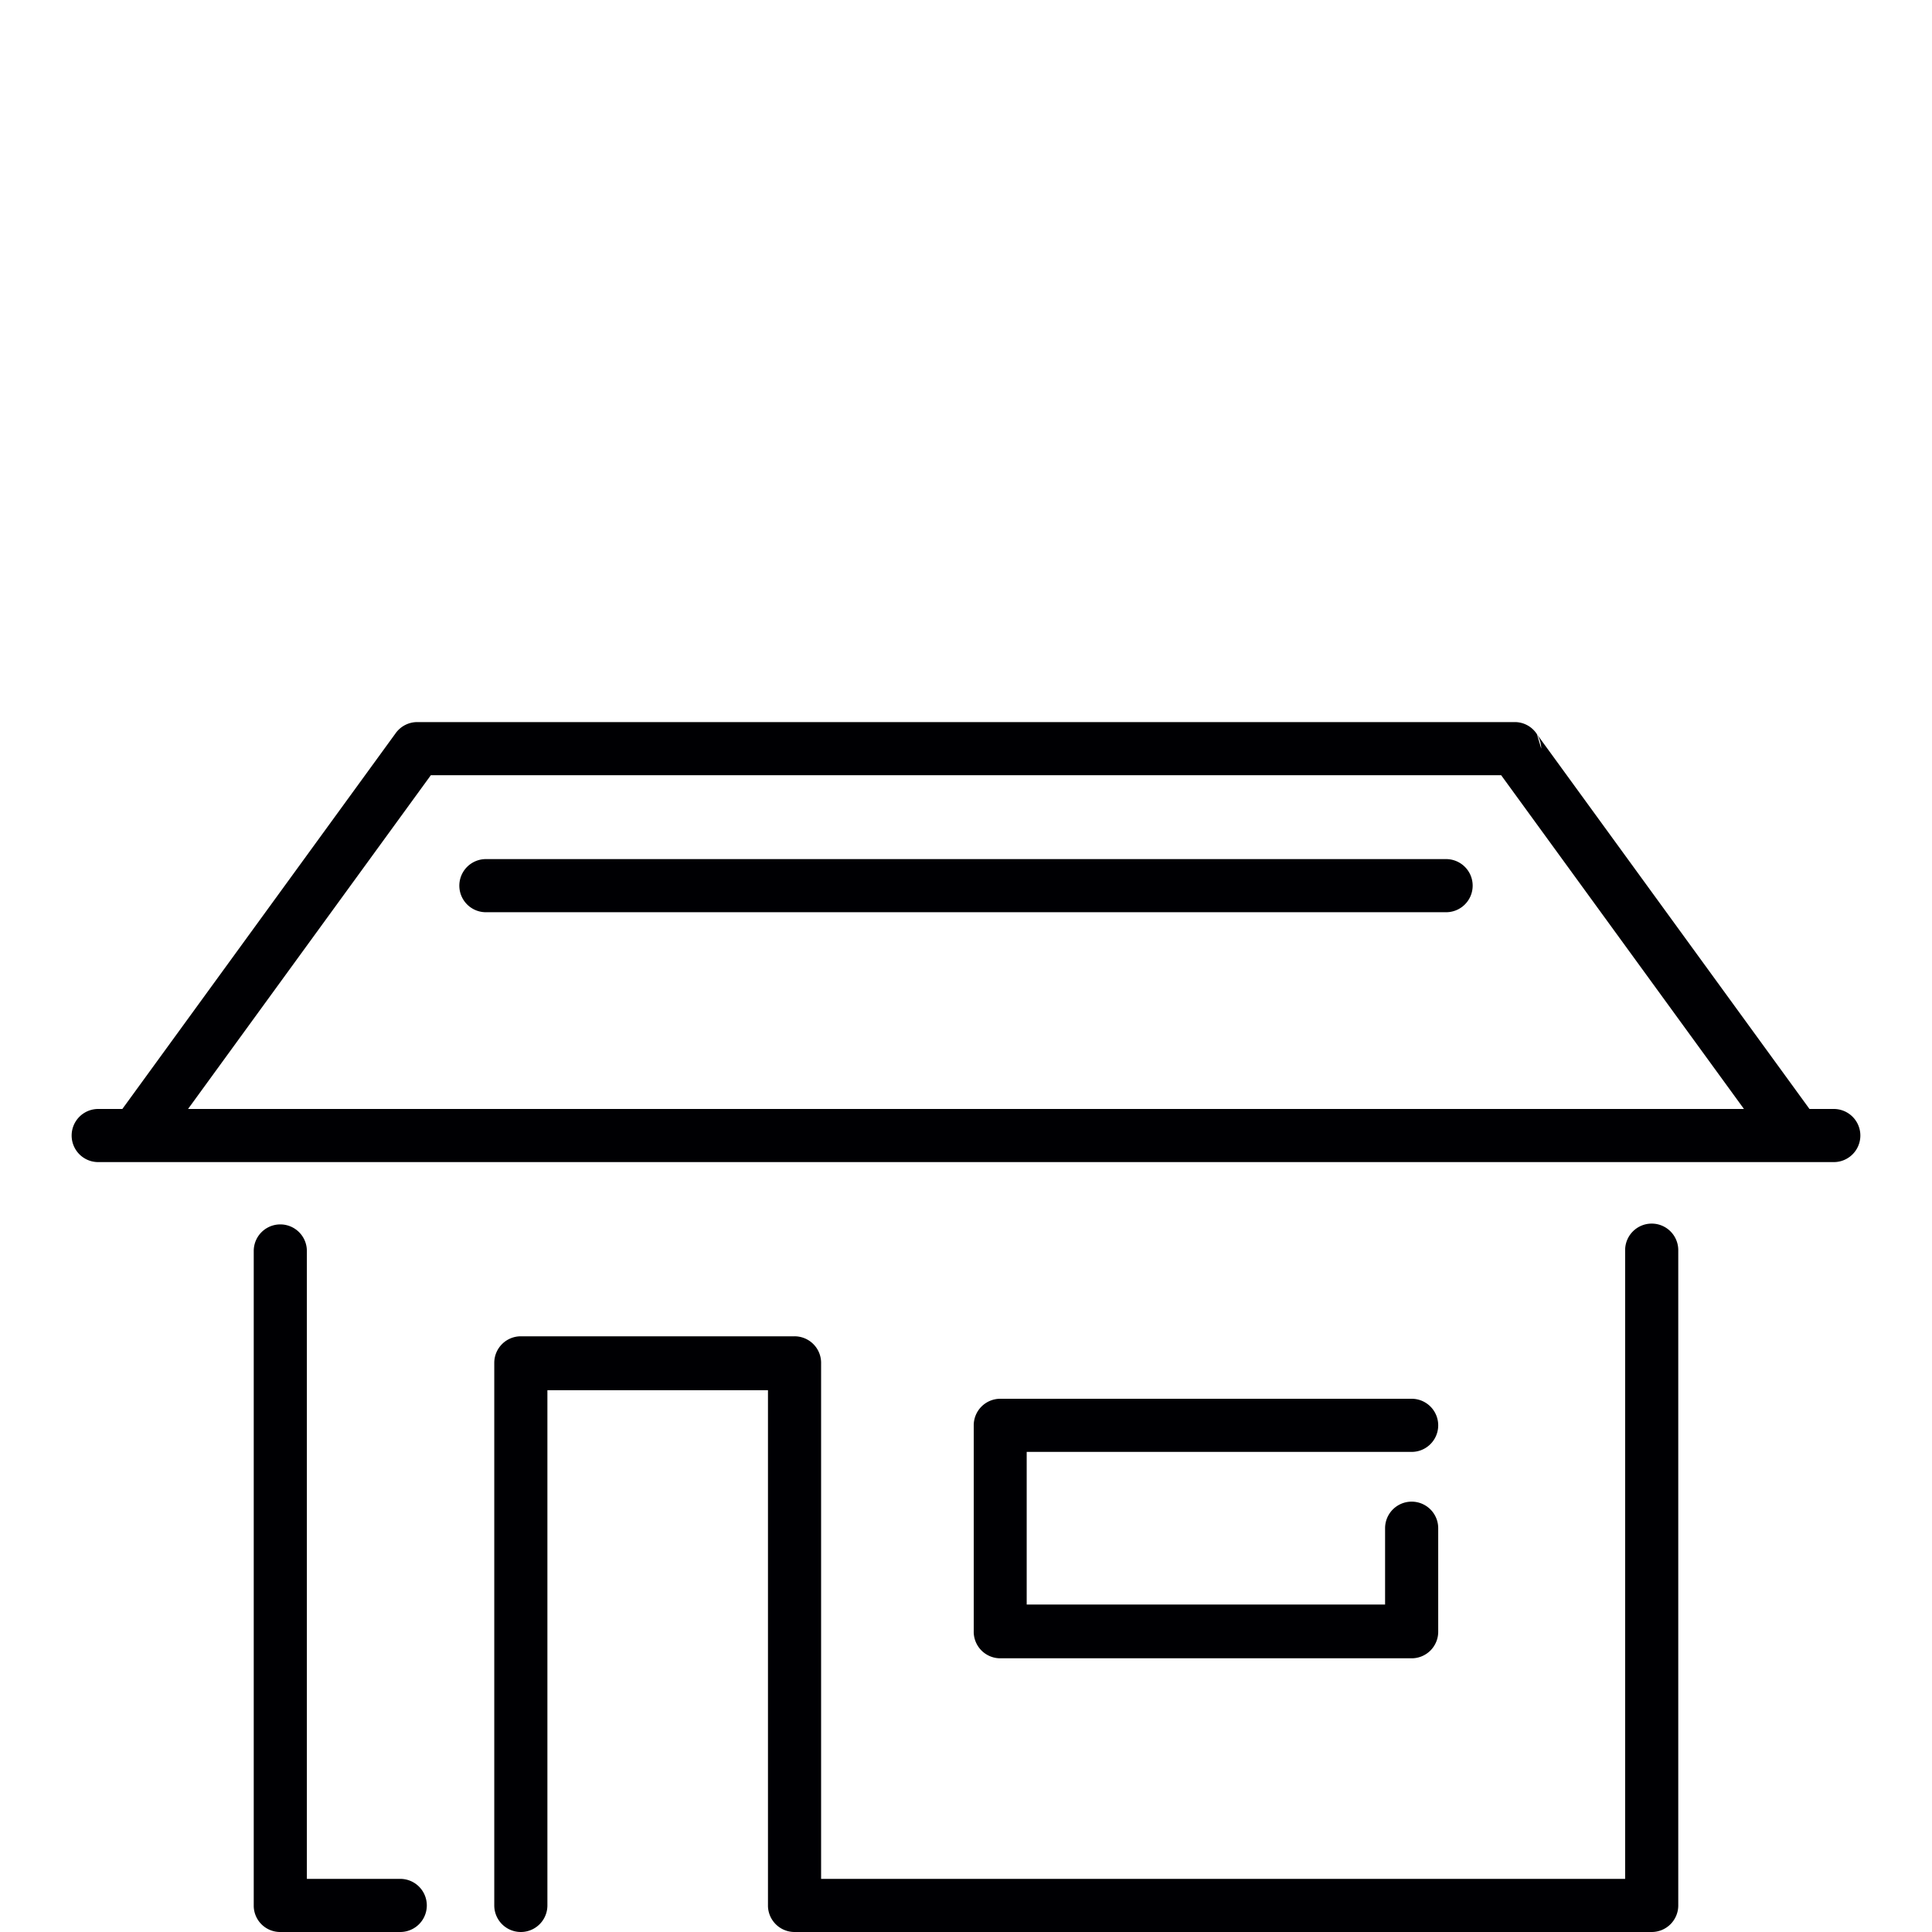 <svg id="Layer_1" data-name="Layer 1" xmlns="http://www.w3.org/2000/svg" viewBox="0 0 120 120"><defs><style>.cls-1{fill:#000003;fill-rule:evenodd}</style></defs><g id="Group_304" data-name="Group 304"><path id="Path_185" data-name="Path 185" class="cls-1" d="M87.68 90.18a1.65 1.65 0 000-3.3H62.13a1.65 1.65 0 00-1.65 1.65v12.78a1.65 1.65 0 001.65 1.69h25.55a1.65 1.65 0 001.65-1.65v-6.43a1.65 1.65 0 10-3.3 0v4.74H63.77v-9.48z"/><path id="Path_186" data-name="Path 186" class="cls-1" d="M102.59 76a1.65 1.65 0 00-1.65 1.65v39.05H51v-32a1.65 1.65 0 00-1.65-1.7h-17a1.65 1.65 0 00-1.65 1.65v33.7a1.65 1.65 0 103.3 0v-32h13.7v32.05a1.65 1.65 0 001.65 1.6h53.24a1.65 1.65 0 001.65-1.65v-40.7a1.65 1.65 0 00-1.65-1.65z"/><path id="Path_187" data-name="Path 187" class="cls-1" d="M24.86 116.7h-5.8v-39a1.65 1.65 0 10-3.3 0v40.7a1.64 1.64 0 001.64 1.6h7.46a1.65 1.65 0 100-3.3z"/><path id="Path_188" data-name="Path 188" class="cls-1" d="M89.82 53.36H30.18a1.65 1.65 0 000 3.3h59.64a1.65 1.65 0 100-3.3z"/><path id="Path_189" data-name="Path 189" class="cls-1" d="M113.89 68.88h-1.5L95.46 45.6a1.79 1.79 0 01.27.9l-.27-.9a1.63 1.63 0 00-1.38-.75H25.92a1.65 1.65 0 00-1.33.67L7.6 68.88H6.1a1.65 1.65 0 100 3.3h107.8a1.65 1.65 0 000-3.3zM26.76 48.15h66.48l15.08 20.73H11.68z"/></g></svg>